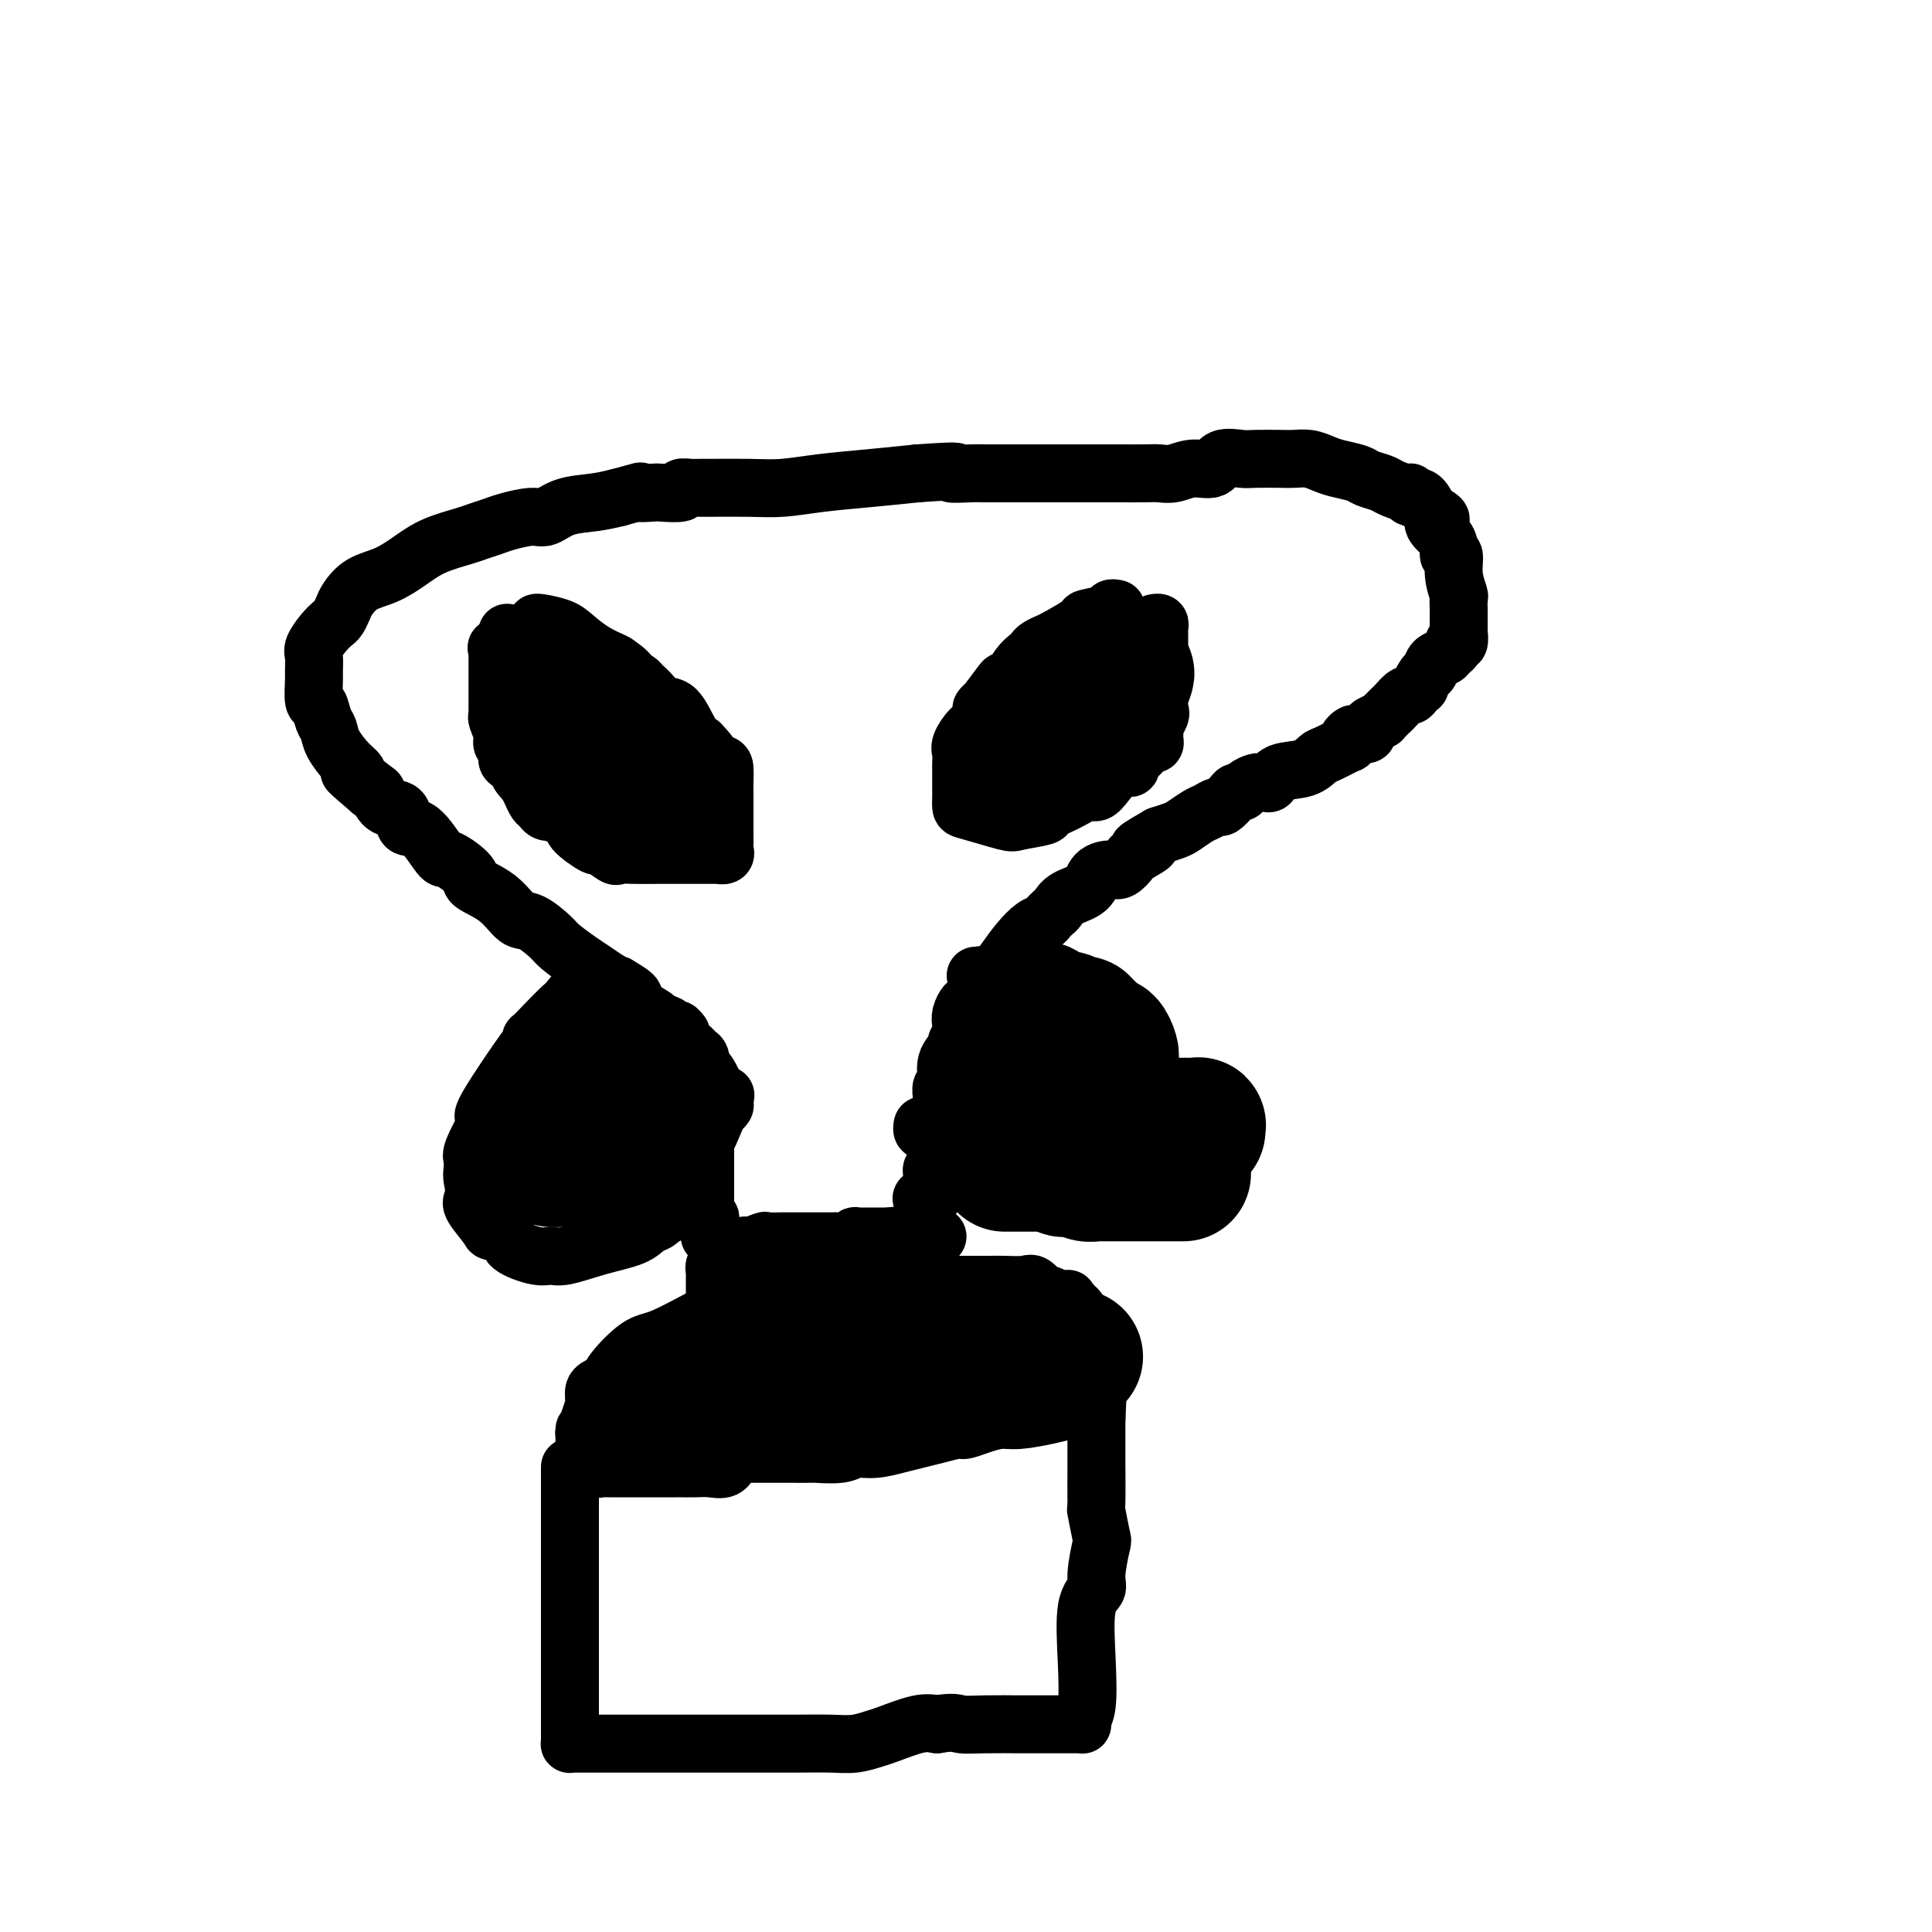 <svg viewBox='0 0 400 400' version='1.1' xmlns='http://www.w3.org/2000/svg' xmlns:xlink='http://www.w3.org/1999/xlink'><g fill='none' stroke='#000000' stroke-width='12' stroke-linecap='round' stroke-linejoin='round'><path d='M118,304c0.000,-0.245 0.000,-0.491 0,0c0.000,0.491 -0.000,1.717 0,3c0.000,1.283 -0.000,2.623 0,4c0.000,1.377 0.000,2.793 0,4c0.000,1.207 0.000,2.206 0,3c0.000,0.794 0.000,1.384 0,2c-0.000,0.616 0.000,1.257 0,2c0.000,0.743 0.000,1.589 0,2c0.000,0.411 0.000,0.389 0,2c0.000,1.611 0.000,4.855 0,7c0.000,2.145 0.000,3.191 0,4c0.000,0.809 0.000,1.382 0,2c0.000,0.618 0.000,1.282 0,2c-0.000,0.718 -0.000,1.491 0,2c0.000,0.509 0.000,0.755 0,1'/><path d='M118,344c0.000,6.749 0.000,3.622 0,3c-0.000,-0.622 -0.000,1.261 0,2c0.000,0.739 0.000,0.334 0,1c-0.000,0.666 -0.000,2.403 0,3c0.000,0.597 0.000,0.054 0,0c-0.000,-0.054 -0.000,0.381 0,1c0.000,0.619 0.000,1.423 0,2c-0.000,0.577 -0.000,0.928 0,1c0.000,0.072 0.000,-0.135 0,0c-0.000,0.135 -0.001,0.610 0,1c0.001,0.390 0.002,0.693 0,1c-0.002,0.307 -0.009,0.618 0,1c0.009,0.382 0.034,0.834 0,1c-0.034,0.166 -0.127,0.044 0,0c0.127,-0.044 0.475,-0.012 1,0c0.525,0.012 1.226,0.003 4,0c2.774,-0.003 7.622,-0.001 11,0c3.378,0.001 5.288,-0.000 7,0c1.712,0.000 3.227,0.001 5,0c1.773,-0.001 3.805,-0.004 7,0c3.195,0.004 7.552,0.013 11,0c3.448,-0.013 5.987,-0.049 8,0c2.013,0.049 3.501,0.185 5,0c1.499,-0.185 3.010,-0.689 4,-1c0.990,-0.311 1.459,-0.430 3,-1c1.541,-0.570 4.155,-1.591 6,-2c1.845,-0.409 2.923,-0.204 4,0'/><path d='M194,357c3.563,-0.619 3.972,-0.166 5,0c1.028,0.166 2.677,0.044 5,0c2.323,-0.044 5.322,-0.012 7,0c1.678,0.012 2.037,0.003 3,0c0.963,-0.003 2.530,-0.001 3,0c0.470,0.001 -0.157,0.000 0,0c0.157,-0.000 1.099,-0.000 2,0c0.901,0.000 1.761,0.000 2,0c0.239,-0.000 -0.142,-0.000 0,0c0.142,0.000 0.809,0.001 1,0c0.191,-0.001 -0.093,-0.003 0,0c0.093,0.003 0.565,0.010 1,0c0.435,-0.010 0.835,-0.037 1,0c0.165,0.037 0.095,0.137 0,0c-0.095,-0.137 -0.214,-0.512 0,-1c0.214,-0.488 0.760,-1.089 1,-3c0.240,-1.911 0.173,-5.133 0,-9c-0.173,-3.867 -0.452,-8.380 0,-11c0.452,-2.620 1.634,-3.348 2,-4c0.366,-0.652 -0.084,-1.226 0,-3c0.084,-1.774 0.702,-4.746 1,-6c0.298,-1.254 0.276,-0.790 0,-2c-0.276,-1.210 -0.806,-4.095 -1,-5c-0.194,-0.905 -0.052,0.169 0,-2c0.052,-2.169 0.014,-7.581 0,-7c-0.014,0.581 -0.004,7.157 0,6c0.004,-1.157 0.001,-10.045 0,-14c-0.001,-3.955 -0.001,-2.978 0,-2'/><path d='M227,294c0.464,-9.908 0.124,-3.177 0,-1c-0.124,2.177 -0.032,-0.201 0,-1c0.032,-0.799 0.004,-0.019 0,0c-0.004,0.019 0.015,-0.724 0,-1c-0.015,-0.276 -0.063,-0.085 0,0c0.063,0.085 0.236,0.065 0,0c-0.236,-0.065 -0.880,-0.176 -2,0c-1.120,0.176 -2.715,0.638 -4,1c-1.285,0.362 -2.260,0.622 -4,1c-1.740,0.378 -4.246,0.872 -6,1c-1.754,0.128 -2.758,-0.110 -4,0c-1.242,0.110 -2.723,0.568 -4,1c-1.277,0.432 -2.351,0.837 -3,1c-0.649,0.163 -0.875,0.085 -1,0c-0.125,-0.085 -0.150,-0.176 -1,0c-0.850,0.176 -2.525,0.621 -4,1c-1.475,0.379 -2.752,0.694 -4,1c-1.248,0.306 -2.469,0.604 -4,1c-1.531,0.396 -3.373,0.891 -5,1c-1.627,0.109 -3.039,-0.167 -4,0c-0.961,0.167 -1.470,0.777 -3,1c-1.530,0.223 -4.082,0.060 -5,0c-0.918,-0.060 -0.204,-0.016 -1,0c-0.796,0.016 -3.103,0.004 -4,0c-0.897,-0.004 -0.384,-0.001 -1,0c-0.616,0.001 -2.361,0.000 -3,0c-0.639,-0.000 -0.172,-0.000 -1,0c-0.828,0.000 -2.951,0.000 -4,0c-1.049,-0.000 -1.025,-0.000 -1,0'/><path d='M154,301c-3.752,0.105 -3.132,0.368 -3,1c0.132,0.632 -0.224,1.633 -1,2c-0.776,0.367 -1.971,0.098 -3,0c-1.029,-0.098 -1.893,-0.026 -3,0c-1.107,0.026 -2.457,0.007 -3,0c-0.543,-0.007 -0.278,-0.002 -1,0c-0.722,0.002 -2.433,0.001 -3,0c-0.567,-0.001 0.008,-0.000 0,0c-0.008,0.000 -0.598,0.000 -1,0c-0.402,-0.000 -0.615,-0.000 -1,0c-0.385,0.000 -0.940,0.000 -1,0c-0.060,-0.000 0.375,-0.000 0,0c-0.375,0.000 -1.562,-0.000 -2,0c-0.438,0.000 -0.128,0.000 0,0c0.128,-0.000 0.074,-0.000 0,0c-0.074,0.000 -0.169,0.000 -1,0c-0.831,-0.000 -2.398,-0.000 -3,0c-0.602,0.000 -0.237,0.001 0,0c0.237,-0.001 0.347,-0.004 0,0c-0.347,0.004 -1.151,0.016 -2,0c-0.849,-0.016 -1.742,-0.061 -2,0c-0.258,0.061 0.119,0.227 0,0c-0.119,-0.227 -0.736,-0.846 -1,-1c-0.264,-0.154 -0.176,0.155 0,0c0.176,-0.155 0.439,-0.776 0,-1c-0.439,-0.224 -1.582,-0.050 -2,0c-0.418,0.050 -0.113,-0.025 0,0c0.113,0.025 0.032,0.150 0,0c-0.032,-0.150 -0.016,-0.575 0,-1'/><path d='M121,301c-0.464,-0.688 -0.124,-0.908 0,-1c0.124,-0.092 0.034,-0.054 0,0c-0.034,0.054 -0.010,0.126 0,0c0.010,-0.126 0.005,-0.449 0,-1c-0.005,-0.551 -0.012,-1.331 0,-2c0.012,-0.669 0.042,-1.225 0,-1c-0.042,0.225 -0.155,1.233 0,1c0.155,-0.233 0.577,-1.708 1,-3c0.423,-1.292 0.845,-2.402 1,-3c0.155,-0.598 0.043,-0.685 0,-1c-0.043,-0.315 -0.018,-0.858 0,-1c0.018,-0.142 0.029,0.117 0,0c-0.029,-0.117 -0.097,-0.609 0,-1c0.097,-0.391 0.360,-0.679 1,-1c0.640,-0.321 1.658,-0.674 2,-1c0.342,-0.326 0.007,-0.626 1,-2c0.993,-1.374 3.314,-3.821 5,-5c1.686,-1.179 2.738,-1.090 5,-2c2.262,-0.910 5.733,-2.818 8,-4c2.267,-1.182 3.331,-1.637 4,-2c0.669,-0.363 0.942,-0.633 2,-1c1.058,-0.367 2.900,-0.829 4,-1c1.100,-0.171 1.457,-0.049 2,0c0.543,0.049 1.271,0.024 2,0'/><path d='M159,269c4.592,-1.482 2.571,-0.187 2,0c-0.571,0.187 0.309,-0.733 1,-1c0.691,-0.267 1.195,0.121 2,0c0.805,-0.121 1.913,-0.750 3,-1c1.087,-0.250 2.154,-0.119 3,0c0.846,0.119 1.473,0.228 2,0c0.527,-0.228 0.956,-0.793 2,-1c1.044,-0.207 2.702,-0.055 4,0c1.298,0.055 2.235,0.015 3,0c0.765,-0.015 1.360,-0.004 2,0c0.640,0.004 1.327,0.001 2,0c0.673,-0.001 1.331,-0.000 2,0c0.669,0.000 1.348,0.000 2,0c0.652,-0.000 1.277,-0.000 2,0c0.723,0.000 1.543,0.000 2,0c0.457,-0.000 0.552,-0.000 1,0c0.448,0.000 1.250,-0.000 2,0c0.750,0.000 1.449,0.000 2,0c0.551,-0.000 0.955,-0.000 1,0c0.045,0.000 -0.270,0.000 0,0c0.270,-0.000 1.124,-0.000 2,0c0.876,0.000 1.775,0.001 2,0c0.225,-0.001 -0.225,-0.002 0,0c0.225,0.002 1.125,0.008 2,0c0.875,-0.008 1.725,-0.031 3,0c1.275,0.031 2.976,0.117 4,0c1.024,-0.117 1.371,-0.437 2,0c0.629,0.437 1.540,1.633 2,2c0.460,0.367 0.470,-0.093 1,0c0.530,0.093 1.580,0.741 2,1c0.420,0.259 0.210,0.130 0,0'/><path d='M219,269c1.250,0.459 0.875,0.108 1,0c0.125,-0.108 0.752,0.027 1,0c0.248,-0.027 0.118,-0.217 0,0c-0.118,0.217 -0.225,0.841 0,1c0.225,0.159 0.782,-0.146 1,0c0.218,0.146 0.096,0.742 0,1c-0.096,0.258 -0.166,0.178 0,0c0.166,-0.178 0.566,-0.454 1,0c0.434,0.454 0.900,1.638 1,2c0.100,0.362 -0.166,-0.096 0,0c0.166,0.096 0.762,0.748 1,1c0.238,0.252 0.116,0.104 0,0c-0.116,-0.104 -0.227,-0.164 0,0c0.227,0.164 0.792,0.552 1,1c0.208,0.448 0.060,0.956 0,1c-0.060,0.044 -0.030,-0.377 0,0c0.030,0.377 0.061,1.551 0,2c-0.061,0.449 -0.212,0.172 0,0c0.212,-0.172 0.788,-0.239 1,0c0.212,0.239 0.061,0.782 0,1c-0.061,0.218 -0.030,0.109 0,0'/><path d='M148,268c-0.000,0.091 -0.000,0.181 0,0c0.000,-0.181 0.000,-0.635 0,-1c-0.000,-0.365 -0.000,-0.641 0,-1c0.000,-0.359 0.000,-0.799 0,-1c-0.000,-0.201 -0.001,-0.162 0,0c0.001,0.162 0.004,0.446 0,0c-0.004,-0.446 -0.015,-1.621 0,-2c0.015,-0.379 0.057,0.039 0,0c-0.057,-0.039 -0.211,-0.536 0,-1c0.211,-0.464 0.788,-0.894 1,-1c0.212,-0.106 0.061,0.113 0,0c-0.061,-0.113 -0.030,-0.556 0,-1'/><path d='M149,260c0.170,-1.238 0.097,-0.332 0,0c-0.097,0.332 -0.216,0.091 0,0c0.216,-0.091 0.769,-0.032 1,0c0.231,0.032 0.140,0.038 0,0c-0.140,-0.038 -0.328,-0.119 0,0c0.328,0.119 1.171,0.438 2,0c0.829,-0.438 1.644,-1.634 2,-2c0.356,-0.366 0.252,0.098 1,0c0.748,-0.098 2.347,-0.758 3,-1c0.653,-0.242 0.359,-0.065 1,0c0.641,0.065 2.217,0.017 3,0c0.783,-0.017 0.775,-0.005 1,0c0.225,0.005 0.684,0.001 1,0c0.316,-0.001 0.487,-0.000 1,0c0.513,0.000 1.366,0.000 2,0c0.634,-0.000 1.050,0.000 1,0c-0.050,-0.000 -0.565,-0.000 0,0c0.565,0.000 2.209,0.001 3,0c0.791,-0.001 0.728,-0.004 1,0c0.272,0.004 0.881,0.015 1,0c0.119,-0.015 -0.250,-0.057 0,0c0.250,0.057 1.118,0.211 2,0c0.882,-0.211 1.777,-0.789 2,-1c0.223,-0.211 -0.225,-0.057 0,0c0.225,0.057 1.124,0.015 2,0c0.876,-0.015 1.730,-0.004 2,0c0.270,0.004 -0.043,0.001 0,0c0.043,-0.001 0.441,-0.000 1,0c0.559,0.000 1.280,0.000 2,0'/><path d='M184,256c5.594,-0.619 2.080,-0.166 1,0c-1.080,0.166 0.275,0.044 1,0c0.725,-0.044 0.820,-0.012 1,0c0.180,0.012 0.443,0.003 1,0c0.557,-0.003 1.407,-0.001 2,0c0.593,0.001 0.928,0.000 1,0c0.072,-0.000 -0.121,-0.000 0,0c0.121,0.000 0.554,0.000 1,0c0.446,-0.000 0.904,-0.000 1,0c0.096,0.000 -0.170,0.000 0,0c0.170,-0.000 0.778,-0.000 1,0c0.222,0.000 0.060,0.000 0,0c-0.060,-0.000 -0.017,-0.000 0,0c0.017,0.000 0.009,0.000 0,0'/><path d='M148,257c-0.031,-0.418 -0.061,-0.837 0,-1c0.061,-0.163 0.214,-0.071 0,0c-0.214,0.071 -0.793,0.121 -1,0c-0.207,-0.121 -0.041,-0.414 0,-1c0.041,-0.586 -0.041,-1.465 0,-2c0.041,-0.535 0.207,-0.726 0,-1c-0.207,-0.274 -0.788,-0.632 -1,-1c-0.212,-0.368 -0.057,-0.745 0,-1c0.057,-0.255 0.015,-0.387 0,-1c-0.015,-0.613 -0.004,-1.708 0,-2c0.004,-0.292 0.001,0.221 0,0c-0.001,-0.221 -0.000,-1.174 0,-2c0.000,-0.826 0.000,-1.526 0,-2c-0.000,-0.474 -0.000,-0.722 0,-1c0.000,-0.278 0.000,-0.586 0,-1c-0.000,-0.414 -0.000,-0.936 0,-1c0.000,-0.064 0.000,0.329 0,0c-0.000,-0.329 -0.000,-1.380 0,-2c0.000,-0.620 0.000,-0.810 0,-1'/><path d='M146,237c-0.414,-3.110 -0.451,-0.886 0,-1c0.451,-0.114 1.388,-2.565 2,-4c0.612,-1.435 0.900,-1.852 1,-2c0.100,-0.148 0.012,-0.027 0,0c-0.012,0.027 0.051,-0.040 0,0c-0.051,0.040 -0.217,0.188 0,0c0.217,-0.188 0.818,-0.712 1,-1c0.182,-0.288 -0.056,-0.339 0,-1c0.056,-0.661 0.407,-1.931 0,-1c-0.407,0.931 -1.573,4.064 -2,5c-0.427,0.936 -0.114,-0.325 0,-1c0.114,-0.675 0.030,-0.763 0,-1c-0.030,-0.237 -0.007,-0.623 0,-1c0.007,-0.377 -0.001,-0.744 0,-1c0.001,-0.256 0.012,-0.401 0,-1c-0.012,-0.599 -0.045,-1.653 0,-2c0.045,-0.347 0.170,0.014 0,0c-0.170,-0.014 -0.633,-0.403 -1,-1c-0.367,-0.597 -0.637,-1.402 -1,-2c-0.363,-0.598 -0.818,-0.987 -1,-1c-0.182,-0.013 -0.091,0.352 0,0c0.091,-0.352 0.183,-1.419 0,-2c-0.183,-0.581 -0.641,-0.676 -1,-1c-0.359,-0.324 -0.618,-0.877 -1,-1c-0.382,-0.123 -0.886,0.183 -1,0c-0.114,-0.183 0.162,-0.857 0,-1c-0.162,-0.143 -0.760,0.245 -1,0c-0.240,-0.245 -0.120,-1.122 0,-2'/><path d='M141,214c-1.246,-1.714 -0.860,-0.498 -1,0c-0.140,0.498 -0.807,0.277 -1,0c-0.193,-0.277 0.087,-0.610 0,-1c-0.087,-0.390 -0.542,-0.839 -1,-1c-0.458,-0.161 -0.918,-0.036 -1,0c-0.082,0.036 0.214,-0.018 0,0c-0.214,0.018 -0.938,0.107 -1,0c-0.062,-0.107 0.536,-0.408 0,-1c-0.536,-0.592 -2.208,-1.473 -3,-2c-0.792,-0.527 -0.705,-0.701 -1,-1c-0.295,-0.299 -0.974,-0.723 -1,-1c-0.026,-0.277 0.600,-0.406 0,-1c-0.600,-0.594 -2.427,-1.652 -3,-2c-0.573,-0.348 0.109,0.016 0,0c-0.109,-0.016 -1.010,-0.411 -2,-1c-0.990,-0.589 -2.068,-1.370 -3,-2c-0.932,-0.630 -1.719,-1.108 -3,-2c-1.281,-0.892 -3.057,-2.199 -4,-3c-0.943,-0.801 -1.052,-1.097 -2,-2c-0.948,-0.903 -2.734,-2.414 -4,-3c-1.266,-0.586 -2.014,-0.245 -3,-1c-0.986,-0.755 -2.212,-2.604 -4,-4c-1.788,-1.396 -4.137,-2.340 -5,-3c-0.863,-0.660 -0.238,-1.035 -1,-2c-0.762,-0.965 -2.909,-2.518 -4,-3c-1.091,-0.482 -1.125,0.108 -2,-1c-0.875,-1.108 -2.591,-3.913 -4,-5c-1.409,-1.087 -2.512,-0.456 -3,-1c-0.488,-0.544 -0.362,-2.262 -1,-3c-0.638,-0.738 -2.039,-0.497 -3,-1c-0.961,-0.503 -1.480,-1.752 -2,-3'/><path d='M78,164c-10.149,-7.928 -4.022,-2.750 -2,-1c2.022,1.750 -0.060,0.070 -1,-1c-0.940,-1.070 -0.738,-1.531 -1,-2c-0.262,-0.469 -0.987,-0.946 -2,-2c-1.013,-1.054 -2.314,-2.685 -3,-4c-0.686,-1.315 -0.758,-2.314 -1,-3c-0.242,-0.686 -0.653,-1.061 -1,-2c-0.347,-0.939 -0.628,-2.444 -1,-3c-0.372,-0.556 -0.833,-0.164 -1,-1c-0.167,-0.836 -0.039,-2.899 0,-4c0.039,-1.101 -0.011,-1.241 0,-2c0.011,-0.759 0.083,-2.139 0,-3c-0.083,-0.861 -0.320,-1.204 0,-2c0.320,-0.796 1.198,-2.047 2,-3c0.802,-0.953 1.529,-1.610 2,-2c0.471,-0.390 0.687,-0.512 1,-1c0.313,-0.488 0.722,-1.341 1,-2c0.278,-0.659 0.424,-1.125 1,-2c0.576,-0.875 1.582,-2.161 3,-3c1.418,-0.839 3.246,-1.233 5,-2c1.754,-0.767 3.432,-1.907 5,-3c1.568,-1.093 3.026,-2.138 5,-3c1.974,-0.862 4.465,-1.542 6,-2c1.535,-0.458 2.115,-0.695 3,-1c0.885,-0.305 2.076,-0.677 3,-1c0.924,-0.323 1.583,-0.597 3,-1c1.417,-0.403 3.592,-0.934 5,-1c1.408,-0.066 2.047,0.333 3,0c0.953,-0.333 2.218,-1.397 4,-2c1.782,-0.603 4.081,-0.744 6,-1c1.919,-0.256 3.460,-0.628 5,-1'/><path d='M128,103c6.617,-1.775 4.160,-1.211 4,-1c-0.160,0.211 1.978,0.071 3,0c1.022,-0.071 0.928,-0.072 2,0c1.072,0.072 3.311,0.215 4,0c0.689,-0.215 -0.173,-0.790 0,-1c0.173,-0.210 1.380,-0.055 2,0c0.620,0.055 0.654,0.012 1,0c0.346,-0.012 1.005,0.008 3,0c1.995,-0.008 5.327,-0.044 8,0c2.673,0.044 4.685,0.166 7,0c2.315,-0.166 4.931,-0.622 8,-1c3.069,-0.378 6.591,-0.680 10,-1c3.409,-0.320 6.704,-0.660 10,-1'/><path d='M190,98c10.952,-0.774 7.332,-0.207 7,0c-0.332,0.207 2.625,0.056 4,0c1.375,-0.056 1.168,-0.015 3,0c1.832,0.015 5.703,0.004 8,0c2.297,-0.004 3.021,-0.001 5,0c1.979,0.001 5.212,0.000 7,0c1.788,-0.000 2.131,-0.000 3,0c0.869,0.000 2.266,0.001 3,0c0.734,-0.001 0.807,-0.005 2,0c1.193,0.005 3.507,0.017 5,0c1.493,-0.017 2.166,-0.065 3,0c0.834,0.065 1.830,0.242 3,0c1.170,-0.242 2.513,-0.902 4,-1c1.487,-0.098 3.119,0.366 4,0c0.881,-0.366 1.012,-1.562 2,-2c0.988,-0.438 2.834,-0.118 4,0c1.166,0.118 1.653,0.035 3,0c1.347,-0.035 3.556,-0.020 5,0c1.444,0.020 2.124,0.047 3,0c0.876,-0.047 1.949,-0.167 3,0c1.051,0.167 2.082,0.622 3,1c0.918,0.378 1.725,0.678 3,1c1.275,0.322 3.017,0.665 4,1c0.983,0.335 1.206,0.663 2,1c0.794,0.337 2.159,0.683 3,1c0.841,0.317 1.160,0.605 2,1c0.840,0.395 2.203,0.899 3,1c0.797,0.101 1.028,-0.200 1,0c-0.028,0.200 -0.315,0.900 0,1c0.315,0.100 1.233,-0.400 2,0c0.767,0.400 1.384,1.700 2,3'/><path d='M296,106c4.045,2.043 1.657,1.652 1,2c-0.657,0.348 0.416,1.435 1,2c0.584,0.565 0.677,0.607 1,1c0.323,0.393 0.875,1.135 1,2c0.125,0.865 -0.177,1.852 0,2c0.177,0.148 0.832,-0.543 1,0c0.168,0.543 -0.151,2.321 0,4c0.151,1.679 0.773,3.258 1,4c0.227,0.742 0.061,0.647 0,1c-0.061,0.353 -0.016,1.155 0,2c0.016,0.845 0.004,1.733 0,2c-0.004,0.267 -0.001,-0.088 0,0c0.001,0.088 0.001,0.620 0,1c-0.001,0.380 -0.004,0.609 0,1c0.004,0.391 0.016,0.945 0,1c-0.016,0.055 -0.060,-0.389 0,0c0.060,0.389 0.224,1.610 0,2c-0.224,0.390 -0.837,-0.051 -1,0c-0.163,0.051 0.125,0.595 0,1c-0.125,0.405 -0.663,0.670 -1,1c-0.337,0.330 -0.472,0.723 -1,1c-0.528,0.277 -1.447,0.438 -2,1c-0.553,0.562 -0.740,1.526 -1,2c-0.260,0.474 -0.595,0.457 -1,1c-0.405,0.543 -0.881,1.646 -1,2c-0.119,0.354 0.119,-0.042 0,0c-0.119,0.042 -0.595,0.522 -1,1c-0.405,0.478 -0.737,0.953 -1,1c-0.263,0.047 -0.455,-0.333 -1,0c-0.545,0.333 -1.441,1.381 -2,2c-0.559,0.619 -0.779,0.810 -1,1'/><path d='M288,147c-2.323,2.327 -1.129,1.145 -1,1c0.129,-0.145 -0.807,0.749 -1,1c-0.193,0.251 0.356,-0.139 0,0c-0.356,0.139 -1.619,0.808 -2,1c-0.381,0.192 0.119,-0.093 0,0c-0.119,0.093 -0.859,0.563 -1,1c-0.141,0.437 0.315,0.839 0,1c-0.315,0.161 -1.401,0.080 -2,0c-0.599,-0.080 -0.710,-0.158 -1,0c-0.290,0.158 -0.759,0.552 -1,1c-0.241,0.448 -0.253,0.950 0,1c0.253,0.050 0.773,-0.353 0,0c-0.773,0.353 -2.837,1.461 -4,2c-1.163,0.539 -1.425,0.508 -2,1c-0.575,0.492 -1.464,1.505 -3,2c-1.536,0.495 -3.720,0.472 -5,1c-1.280,0.528 -1.656,1.608 -2,2c-0.344,0.392 -0.655,0.095 -1,0c-0.345,-0.095 -0.723,0.013 -1,0c-0.277,-0.013 -0.454,-0.145 -1,0c-0.546,0.145 -1.460,0.569 -2,1c-0.540,0.431 -0.707,0.871 -1,1c-0.293,0.129 -0.712,-0.053 -1,0c-0.288,0.053 -0.446,0.342 -1,1c-0.554,0.658 -1.503,1.686 -2,2c-0.497,0.314 -0.541,-0.085 -1,0c-0.459,0.085 -1.333,0.652 -2,1c-0.667,0.348 -1.127,0.475 -2,1c-0.873,0.525 -2.158,1.449 -3,2c-0.842,0.551 -1.241,0.729 -2,1c-0.759,0.271 -1.880,0.636 -3,1'/><path d='M240,173c-7.706,4.361 -2.970,2.264 -2,2c0.970,-0.264 -1.827,1.303 -3,2c-1.173,0.697 -0.721,0.522 -1,1c-0.279,0.478 -1.289,1.608 -2,2c-0.711,0.392 -1.122,0.045 -2,0c-0.878,-0.045 -2.224,0.211 -3,1c-0.776,0.789 -0.982,2.109 -2,3c-1.018,0.891 -2.850,1.352 -4,2c-1.150,0.648 -1.620,1.481 -2,2c-0.380,0.519 -0.671,0.722 -1,1c-0.329,0.278 -0.695,0.632 -1,1c-0.305,0.368 -0.547,0.751 -1,1c-0.453,0.249 -1.116,0.365 -2,1c-0.884,0.635 -1.990,1.788 -3,3c-1.010,1.212 -1.924,2.483 -3,4c-1.076,1.517 -2.316,3.281 -3,4c-0.684,0.719 -0.814,0.395 -1,1c-0.186,0.605 -0.428,2.140 -1,3c-0.572,0.860 -1.473,1.045 -2,1c-0.527,-0.045 -0.682,-0.320 -1,0c-0.318,0.320 -0.801,1.236 -1,2c-0.199,0.764 -0.114,1.375 0,2c0.114,0.625 0.256,1.264 0,2c-0.256,0.736 -0.909,1.568 -1,2c-0.091,0.432 0.382,0.462 0,1c-0.382,0.538 -1.619,1.582 -2,3c-0.381,1.418 0.094,3.209 0,4c-0.094,0.791 -0.757,0.583 -1,1c-0.243,0.417 -0.065,1.458 0,2c0.065,0.542 0.019,0.583 0,1c-0.019,0.417 -0.009,1.208 0,2'/><path d='M195,230c-0.773,3.295 -0.207,0.532 0,0c0.207,-0.532 0.055,1.167 0,2c-0.055,0.833 -0.014,0.802 0,1c0.014,0.198 -0.000,0.627 0,1c0.000,0.373 0.014,0.692 0,1c-0.014,0.308 -0.056,0.604 0,1c0.056,0.396 0.211,0.890 0,1c-0.211,0.110 -0.789,-0.164 -1,0c-0.211,0.164 -0.057,0.765 0,1c0.057,0.235 0.015,0.104 0,0c-0.015,-0.104 -0.004,-0.182 0,0c0.004,0.182 0.002,0.623 0,1c-0.002,0.377 -0.004,0.688 0,1c0.004,0.312 0.015,0.623 0,1c-0.015,0.377 -0.057,0.819 0,1c0.057,0.181 0.211,0.100 0,0c-0.211,-0.100 -0.789,-0.220 -1,0c-0.211,0.220 -0.057,0.781 0,1c0.057,0.219 0.015,0.096 0,0c-0.015,-0.096 -0.004,-0.165 0,0c0.004,0.165 0.001,0.565 0,1c-0.001,0.435 -0.000,0.904 0,1c0.000,0.096 0.000,-0.180 0,0c-0.000,0.180 -0.000,0.818 0,1c0.000,0.182 0.000,-0.091 0,0c-0.000,0.091 -0.000,0.545 0,1'/><path d='M193,247c-0.342,2.646 -0.197,0.761 0,0c0.197,-0.761 0.445,-0.396 0,0c-0.445,0.396 -1.583,0.824 -2,1c-0.417,0.176 -0.112,0.099 0,0c0.112,-0.099 0.030,-0.219 0,0c-0.030,0.219 -0.009,0.777 0,1c0.009,0.223 0.004,0.112 0,0'/><path d='M111,129c0.036,-0.073 0.073,-0.146 1,0c0.927,0.146 2.745,0.510 4,1c1.255,0.490 1.946,1.104 3,2c1.054,0.896 2.471,2.072 4,3c1.529,0.928 3.169,1.607 4,2c0.831,0.393 0.852,0.500 1,1c0.148,0.500 0.424,1.393 1,2c0.576,0.607 1.452,0.927 2,1c0.548,0.073 0.768,-0.100 1,0c0.232,0.100 0.474,0.475 1,1c0.526,0.525 1.334,1.202 2,2c0.666,0.798 1.189,1.719 2,2c0.811,0.281 1.911,-0.078 3,1c1.089,1.078 2.168,3.594 3,5c0.832,1.406 1.416,1.703 2,2'/><path d='M145,154c3.132,3.254 1.964,2.889 2,3c0.036,0.111 1.278,0.699 2,1c0.722,0.301 0.926,0.316 1,1c0.074,0.684 0.020,2.039 0,3c-0.020,0.961 -0.005,1.529 0,2c0.005,0.471 0.001,0.846 0,2c-0.001,1.154 -0.000,3.086 0,4c0.000,0.914 -0.000,0.808 0,1c0.000,0.192 0.002,0.682 0,1c-0.002,0.318 -0.006,0.463 0,1c0.006,0.537 0.023,1.464 0,2c-0.023,0.536 -0.085,0.679 0,1c0.085,0.321 0.317,0.818 0,1c-0.317,0.182 -1.183,0.049 -1,0c0.183,-0.049 1.415,-0.014 0,0c-1.415,0.014 -5.476,0.006 -8,0c-2.524,-0.006 -3.511,-0.010 -5,0c-1.489,0.010 -3.481,0.033 -5,0c-1.519,-0.033 -2.566,-0.124 -3,0c-0.434,0.124 -0.256,0.462 -1,0c-0.744,-0.462 -2.411,-1.725 -3,-2c-0.589,-0.275 -0.101,0.438 -1,0c-0.899,-0.438 -3.186,-2.025 -4,-3c-0.814,-0.975 -0.154,-1.336 -1,-2c-0.846,-0.664 -3.196,-1.630 -4,-2c-0.804,-0.370 -0.061,-0.144 0,0c0.061,0.144 -0.561,0.204 -1,0c-0.439,-0.204 -0.695,-0.673 -1,-1c-0.305,-0.327 -0.659,-0.511 -1,-1c-0.341,-0.489 -0.669,-1.283 -1,-2c-0.331,-0.717 -0.666,-1.359 -1,-2'/><path d='M109,162c-3.062,-2.948 -1.217,-2.817 -1,-3c0.217,-0.183 -1.195,-0.681 -2,-1c-0.805,-0.319 -1.004,-0.460 -1,-1c0.004,-0.540 0.211,-1.478 0,-2c-0.211,-0.522 -0.841,-0.627 -1,-1c-0.159,-0.373 0.154,-1.014 0,-2c-0.154,-0.986 -0.773,-2.319 -1,-3c-0.227,-0.681 -0.061,-0.711 0,-1c0.061,-0.289 0.016,-0.837 0,-1c-0.016,-0.163 -0.004,0.059 0,0c0.004,-0.059 0.001,-0.401 0,-1c-0.001,-0.599 -0.000,-1.457 0,-2c0.000,-0.543 0.000,-0.772 0,-1c-0.000,-0.228 -0.000,-0.456 0,-1c0.000,-0.544 0.000,-1.404 0,-2c-0.000,-0.596 -0.000,-0.929 0,-1c0.000,-0.071 0.000,0.121 0,0c-0.000,-0.121 -0.000,-0.553 0,-1c0.000,-0.447 0.000,-0.907 0,-1c-0.000,-0.093 -0.000,0.182 0,0c0.000,-0.182 0.001,-0.819 0,-1c-0.001,-0.181 -0.002,0.096 0,0c0.002,-0.096 0.008,-0.565 0,-1c-0.008,-0.435 -0.030,-0.834 0,-1c0.030,-0.166 0.113,-0.097 0,0c-0.113,0.097 -0.422,0.222 0,0c0.422,-0.222 1.575,-0.790 2,-1c0.425,-0.210 0.121,-0.060 0,0c-0.121,0.060 -0.061,0.030 0,0'/><path d='M105,133c0.309,-2.431 0.083,-0.507 0,0c-0.083,0.507 -0.022,-0.402 0,-1c0.022,-0.598 0.006,-0.885 0,-1c-0.006,-0.115 -0.003,-0.057 0,0'/><path d='M231,126c0.116,0.023 0.232,0.046 0,0c-0.232,-0.046 -0.812,-0.159 -1,0c-0.188,0.159 0.014,0.592 -1,1c-1.014,0.408 -3.245,0.792 -4,1c-0.755,0.208 -0.034,0.241 -1,1c-0.966,0.759 -3.620,2.244 -5,3c-1.380,0.756 -1.486,0.781 -2,1c-0.514,0.219 -1.437,0.630 -2,1c-0.563,0.370 -0.767,0.698 -1,1c-0.233,0.302 -0.495,0.579 -1,1c-0.505,0.421 -1.254,0.986 -2,2c-0.746,1.014 -1.489,2.478 -2,3c-0.511,0.522 -0.792,0.102 -1,0c-0.208,-0.102 -0.345,0.114 -1,1c-0.655,0.886 -1.827,2.443 -3,4'/><path d='M204,146c-1.665,1.696 -0.327,-0.065 0,0c0.327,0.065 -0.357,1.957 -1,3c-0.643,1.043 -1.244,1.236 -2,2c-0.756,0.764 -1.667,2.100 -2,3c-0.333,0.900 -0.089,1.364 0,2c0.089,0.636 0.024,1.446 0,2c-0.024,0.554 -0.005,0.854 0,2c0.005,1.146 -0.002,3.137 0,4c0.002,0.863 0.013,0.596 0,1c-0.013,0.404 -0.052,1.478 0,2c0.052,0.522 0.193,0.491 2,1c1.807,0.509 5.280,1.556 7,2c1.720,0.444 1.686,0.283 3,0c1.314,-0.283 3.976,-0.687 5,-1c1.024,-0.313 0.409,-0.533 1,-1c0.591,-0.467 2.388,-1.180 4,-2c1.612,-0.820 3.038,-1.746 4,-2c0.962,-0.254 1.458,0.163 2,0c0.542,-0.163 1.128,-0.907 2,-2c0.872,-1.093 2.030,-2.534 3,-3c0.970,-0.466 1.751,0.043 2,0c0.249,-0.043 -0.035,-0.638 0,-1c0.035,-0.362 0.388,-0.492 1,-1c0.612,-0.508 1.485,-1.394 2,-2c0.515,-0.606 0.674,-0.932 1,-1c0.326,-0.068 0.819,0.122 1,0c0.181,-0.122 0.048,-0.558 0,-1c-0.048,-0.442 -0.013,-0.892 0,-1c0.013,-0.108 0.003,0.125 0,0c-0.003,-0.125 -0.001,-0.607 0,-1c0.001,-0.393 0.000,-0.696 0,-1'/><path d='M239,150c1.774,-2.422 1.207,-2.476 1,-3c-0.207,-0.524 -0.056,-1.516 0,-2c0.056,-0.484 0.015,-0.458 0,-1c-0.015,-0.542 -0.004,-1.651 0,-2c0.004,-0.349 0.001,0.061 0,0c-0.001,-0.061 -0.000,-0.594 0,-1c0.000,-0.406 0.000,-0.686 0,-1c-0.000,-0.314 -0.000,-0.661 0,-1c0.000,-0.339 0.000,-0.668 0,-1c-0.000,-0.332 0.000,-0.666 0,-1c-0.000,-0.334 -0.000,-0.667 0,-1c0.000,-0.333 0.000,-0.667 0,-1c-0.000,-0.333 -0.000,-0.666 0,-1c0.000,-0.334 0.001,-0.668 0,-1c-0.001,-0.332 -0.004,-0.663 0,-1c0.004,-0.337 0.015,-0.679 0,-1c-0.015,-0.321 -0.056,-0.622 0,-1c0.056,-0.378 0.207,-0.832 0,-1c-0.207,-0.168 -0.774,-0.048 -1,0c-0.226,0.048 -0.113,0.024 0,0'/><path d='M121,206c0.091,-0.005 0.181,-0.010 0,0c-0.181,0.010 -0.635,0.035 -1,0c-0.365,-0.035 -0.641,-0.131 -1,0c-0.359,0.131 -0.800,0.489 -1,1c-0.200,0.511 -0.160,1.176 0,1c0.160,-0.176 0.439,-1.193 -1,0c-1.439,1.193 -4.598,4.598 -6,6c-1.402,1.402 -1.048,0.803 -1,1c0.048,0.197 -0.208,1.189 0,1c0.208,-0.189 0.882,-1.561 -1,1c-1.882,2.561 -6.318,9.053 -8,12c-1.682,2.947 -0.608,2.348 0,2c0.608,-0.348 0.751,-0.444 0,1c-0.751,1.444 -2.394,4.427 -3,6c-0.606,1.573 -0.173,1.735 0,2c0.173,0.265 0.087,0.632 0,1'/><path d='M98,241c-0.477,2.596 -0.169,3.087 0,4c0.169,0.913 0.200,2.247 0,3c-0.200,0.753 -0.632,0.925 0,2c0.632,1.075 2.329,3.052 3,4c0.671,0.948 0.315,0.866 1,1c0.685,0.134 2.410,0.482 3,1c0.590,0.518 0.045,1.205 1,2c0.955,0.795 3.411,1.700 5,2c1.589,0.300 2.312,-0.003 3,0c0.688,0.003 1.339,0.314 3,0c1.661,-0.314 4.330,-1.251 7,-2c2.670,-0.749 5.340,-1.310 7,-2c1.660,-0.690 2.309,-1.508 3,-2c0.691,-0.492 1.425,-0.658 2,-1c0.575,-0.342 0.990,-0.860 1,-1c0.010,-0.140 -0.387,0.099 0,0c0.387,-0.099 1.557,-0.534 2,-1c0.443,-0.466 0.157,-0.961 0,-1c-0.157,-0.039 -0.186,0.378 0,0c0.186,-0.378 0.586,-1.551 1,-2c0.414,-0.449 0.843,-0.173 1,0c0.157,0.173 0.042,0.242 0,0c-0.042,-0.242 -0.011,-0.797 0,-1c0.011,-0.203 0.003,-0.055 0,0c-0.003,0.055 -0.001,0.016 0,0c0.001,-0.016 0.000,-0.008 0,0'/><path d='M202,202c0.436,0.034 0.871,0.069 1,0c0.129,-0.069 -0.049,-0.240 0,0c0.049,0.240 0.324,0.891 1,1c0.676,0.109 1.752,-0.324 2,0c0.248,0.324 -0.332,1.405 0,2c0.332,0.595 1.576,0.706 2,1c0.424,0.294 0.029,0.773 0,1c-0.029,0.227 0.308,0.202 1,1c0.692,0.798 1.740,2.418 2,3c0.260,0.582 -0.266,0.126 0,1c0.266,0.874 1.325,3.077 2,4c0.675,0.923 0.964,0.567 1,1c0.036,0.433 -0.183,1.655 0,2c0.183,0.345 0.766,-0.187 1,0c0.234,0.187 0.117,1.094 0,2'/><path d='M215,221c1.614,3.412 1.151,2.943 1,3c-0.151,0.057 0.012,0.641 0,1c-0.012,0.359 -0.199,0.493 0,1c0.199,0.507 0.785,1.386 1,2c0.215,0.614 0.059,0.962 0,1c-0.059,0.038 -0.020,-0.236 0,0c0.020,0.236 0.020,0.980 0,1c-0.020,0.020 -0.062,-0.684 0,0c0.062,0.684 0.228,2.758 0,4c-0.228,1.242 -0.851,1.653 -1,2c-0.149,0.347 0.175,0.629 0,1c-0.175,0.371 -0.849,0.832 -1,1c-0.151,0.168 0.220,0.045 0,0c-0.220,-0.045 -1.030,-0.012 -1,0c0.030,0.012 0.901,0.001 0,0c-0.901,-0.001 -3.575,0.007 -6,0c-2.425,-0.007 -4.600,-0.030 -5,0c-0.400,0.030 0.976,0.113 0,0c-0.976,-0.113 -4.303,-0.423 -6,-1c-1.697,-0.577 -1.765,-1.422 -2,-2c-0.235,-0.578 -0.637,-0.891 -1,-1c-0.363,-0.109 -0.686,-0.015 -1,0c-0.314,0.015 -0.620,-0.047 -1,0c-0.380,0.047 -0.833,0.205 -1,0c-0.167,-0.205 -0.048,-0.773 0,-1c0.048,-0.227 0.024,-0.114 0,0'/></g>
<g fill='none' stroke='#000000' stroke-width='28' stroke-linecap='round' stroke-linejoin='round'><path d='M209,221c0.000,0.000 0.000,1.000 0,1'/><path d='M209,222c-0.048,0.620 -0.168,1.671 0,2c0.168,0.329 0.622,-0.063 1,0c0.378,0.063 0.678,0.581 1,1c0.322,0.419 0.667,0.739 1,1c0.333,0.261 0.655,0.462 1,1c0.345,0.538 0.712,1.412 1,2c0.288,0.588 0.497,0.890 1,1c0.503,0.110 1.301,0.030 2,0c0.699,-0.030 1.300,-0.008 2,0c0.700,0.008 1.498,0.002 2,0c0.502,-0.002 0.707,-0.001 1,0c0.293,0.001 0.674,0.000 1,0c0.326,-0.000 0.598,0.000 1,0c0.402,-0.000 0.935,-0.001 1,0c0.065,0.001 -0.337,0.003 0,0c0.337,-0.003 1.415,-0.010 2,0c0.585,0.010 0.679,0.039 1,0c0.321,-0.039 0.871,-0.146 1,0c0.129,0.146 -0.162,0.544 0,0c0.162,-0.544 0.775,-2.029 1,-3c0.225,-0.971 0.060,-1.426 0,-2c-0.060,-0.574 -0.015,-1.266 0,-2c0.015,-0.734 0.001,-1.511 0,-2c-0.001,-0.489 0.011,-0.690 0,-1c-0.011,-0.310 -0.044,-0.728 0,-1c0.044,-0.272 0.167,-0.398 0,-1c-0.167,-0.602 -0.622,-1.681 -1,-2c-0.378,-0.319 -0.679,0.121 -1,0c-0.321,-0.121 -0.663,-0.802 -1,-1c-0.337,-0.198 -0.668,0.086 -1,0c-0.332,-0.086 -0.666,-0.543 -1,-1'/><path d='M225,214c-0.709,-1.094 0.017,-0.829 0,-1c-0.017,-0.171 -0.779,-0.777 -1,-1c-0.221,-0.223 0.099,-0.064 0,0c-0.099,0.064 -0.618,0.031 -1,0c-0.382,-0.031 -0.628,-0.061 -1,0c-0.372,0.061 -0.869,0.212 -1,0c-0.131,-0.212 0.106,-0.789 0,-1c-0.106,-0.211 -0.554,-0.057 -1,0c-0.446,0.057 -0.889,0.016 -1,0c-0.111,-0.016 0.110,-0.008 0,0c-0.110,0.008 -0.552,0.017 -1,0c-0.448,-0.017 -0.904,-0.061 -1,0c-0.096,0.061 0.167,0.227 0,0c-0.167,-0.227 -0.763,-0.845 -1,-1c-0.237,-0.155 -0.115,0.154 0,0c0.115,-0.154 0.223,-0.772 0,-1c-0.223,-0.228 -0.778,-0.065 -1,0c-0.222,0.065 -0.111,0.033 0,0'/><path d='M127,216c-0.485,0.300 -0.970,0.600 -1,1c-0.030,0.400 0.395,0.900 0,1c-0.395,0.100 -1.610,-0.200 -2,0c-0.390,0.200 0.046,0.901 0,1c-0.046,0.099 -0.575,-0.404 -1,0c-0.425,0.404 -0.748,1.713 -1,2c-0.252,0.287 -0.435,-0.450 -1,0c-0.565,0.450 -1.514,2.085 -2,3c-0.486,0.915 -0.509,1.110 -1,2c-0.491,0.890 -1.451,2.477 -2,3c-0.549,0.523 -0.686,-0.017 -1,0c-0.314,0.017 -0.806,0.592 -1,1c-0.194,0.408 -0.091,0.648 0,1c0.091,0.352 0.169,0.815 0,1c-0.169,0.185 -0.584,0.093 -1,0'/><path d='M113,232c-2.182,2.636 -0.637,1.227 0,1c0.637,-0.227 0.366,0.727 0,1c-0.366,0.273 -0.826,-0.134 -1,0c-0.174,0.134 -0.060,0.810 0,1c0.060,0.190 0.068,-0.107 0,0c-0.068,0.107 -0.211,0.616 0,1c0.211,0.384 0.775,0.641 1,1c0.225,0.359 0.111,0.818 0,1c-0.111,0.182 -0.218,0.087 0,0c0.218,-0.087 0.760,-0.167 1,0c0.240,0.167 0.179,0.580 0,1c-0.179,0.420 -0.477,0.845 0,1c0.477,0.155 1.727,0.039 2,0c0.273,-0.039 -0.433,0.000 0,0c0.433,-0.000 2.005,-0.040 3,0c0.995,0.040 1.411,0.161 2,0c0.589,-0.161 1.349,-0.602 2,-1c0.651,-0.398 1.193,-0.751 2,-1c0.807,-0.249 1.880,-0.393 3,-1c1.120,-0.607 2.289,-1.677 3,-2c0.711,-0.323 0.965,0.102 1,0c0.035,-0.102 -0.149,-0.729 0,-1c0.149,-0.271 0.631,-0.185 1,0c0.369,0.185 0.624,0.470 1,0c0.376,-0.470 0.874,-1.695 1,-2c0.126,-0.305 -0.121,0.310 0,0c0.121,-0.310 0.609,-1.545 1,-2c0.391,-0.455 0.683,-0.130 1,0c0.317,0.130 0.658,0.065 1,0'/><path d='M138,230c3.182,-1.765 1.637,-1.177 1,-1c-0.637,0.177 -0.367,-0.056 0,0c0.367,0.056 0.829,0.400 1,0c0.171,-0.400 0.049,-1.543 0,-2c-0.049,-0.457 -0.024,-0.229 0,0'/><path d='M208,241c0.447,0.000 0.893,0.000 1,0c0.107,-0.000 -0.126,-0.000 0,0c0.126,0.000 0.611,0.000 1,0c0.389,-0.000 0.682,-0.000 1,0c0.318,0.000 0.662,0.000 1,0c0.338,-0.000 0.669,-0.000 1,0c0.331,0.000 0.661,0.000 1,0c0.339,-0.000 0.686,-0.001 1,0c0.314,0.001 0.595,0.004 1,0c0.405,-0.004 0.935,-0.015 1,0c0.065,0.015 -0.333,0.056 0,0c0.333,-0.056 1.397,-0.207 2,0c0.603,0.207 0.744,0.774 1,1c0.256,0.226 0.628,0.113 1,0'/><path d='M221,242c2.660,0.094 2.811,-0.171 3,0c0.189,0.171 0.415,0.778 1,1c0.585,0.222 1.528,0.060 2,0c0.472,-0.060 0.474,-0.016 1,0c0.526,0.016 1.575,0.004 2,0c0.425,-0.004 0.227,-0.001 0,0c-0.227,0.001 -0.482,0.000 0,0c0.482,-0.000 1.703,-0.000 2,0c0.297,0.000 -0.328,0.000 0,0c0.328,-0.000 1.610,-0.000 2,0c0.390,0.000 -0.113,0.000 0,0c0.113,-0.000 0.841,-0.000 1,0c0.159,0.000 -0.252,0.000 0,0c0.252,-0.000 1.167,-0.000 2,0c0.833,0.000 1.582,0.000 2,0c0.418,-0.000 0.503,-0.000 1,0c0.497,0.000 1.404,0.000 2,0c0.596,-0.000 0.881,-0.000 1,0c0.119,0.000 0.070,0.000 0,0c-0.070,-0.000 -0.163,-0.000 0,0c0.163,0.000 0.582,0.000 1,0c0.418,-0.000 0.834,-0.000 1,0c0.166,0.000 0.083,0.000 0,0'/><path d='M241,233c-0.122,0.000 -0.244,0.000 0,0c0.244,-0.000 0.853,-0.000 1,0c0.147,0.000 -0.168,0.000 0,0c0.168,-0.000 0.818,-0.000 1,0c0.182,0.000 -0.105,0.000 0,0c0.105,-0.000 0.601,-0.000 1,0c0.399,0.000 0.699,0.000 1,0c0.301,-0.000 0.602,-0.001 1,0c0.398,0.001 0.891,0.004 1,0c0.109,-0.004 -0.167,-0.015 0,0c0.167,0.015 0.777,0.056 1,0c0.223,-0.056 0.060,-0.207 0,0c-0.060,0.207 -0.017,0.774 0,1c0.017,0.226 0.009,0.113 0,0'/><path d='M134,292c-0.202,0.000 -0.405,0.001 0,0c0.405,-0.001 1.416,-0.003 2,0c0.584,0.003 0.740,0.011 1,0c0.260,-0.011 0.622,-0.040 1,0c0.378,0.040 0.771,0.151 2,0c1.229,-0.151 3.294,-0.562 4,-1c0.706,-0.438 0.052,-0.902 1,-1c0.948,-0.098 3.497,0.170 5,0c1.503,-0.170 1.961,-0.778 3,-1c1.039,-0.222 2.659,-0.060 4,0c1.341,0.060 2.405,0.016 3,0c0.595,-0.016 0.723,-0.004 1,0c0.277,0.004 0.703,0.001 1,0c0.297,-0.001 0.465,-0.000 1,0c0.535,0.000 1.439,0.000 2,0c0.561,-0.000 0.781,-0.000 1,0'/><path d='M166,289c5.785,-0.659 4.247,-0.806 4,-1c-0.247,-0.194 0.798,-0.434 5,-1c4.202,-0.566 11.561,-1.458 15,-2c3.439,-0.542 2.959,-0.734 3,-1c0.041,-0.266 0.602,-0.607 1,-1c0.398,-0.393 0.633,-0.837 1,-1c0.367,-0.163 0.867,-0.044 1,0c0.133,0.044 -0.100,0.013 0,0c0.100,-0.013 0.533,-0.007 1,0c0.467,0.007 0.968,0.016 1,0c0.032,-0.016 -0.405,-0.057 0,0c0.405,0.057 1.654,0.211 3,0c1.346,-0.211 2.791,-0.789 5,-1c2.209,-0.211 5.183,-0.057 7,0c1.817,0.057 2.477,0.015 3,0c0.523,-0.015 0.909,-0.004 1,0c0.091,0.004 -0.112,0.001 0,0c0.112,-0.001 0.538,-0.000 1,0c0.462,0.000 0.959,0.000 1,0c0.041,-0.000 -0.374,-0.000 0,0c0.374,0.000 1.535,0.000 2,0c0.465,-0.000 0.232,-0.000 0,0'/><path d='M221,281c3.746,-0.187 0.110,-0.155 -1,0c-1.110,0.155 0.305,0.434 -1,0c-1.305,-0.434 -5.330,-1.580 -8,-2c-2.670,-0.420 -3.985,-0.112 -6,0c-2.015,0.112 -4.731,0.030 -6,0c-1.269,-0.030 -1.090,-0.008 -1,0c0.090,0.008 0.090,0.002 -1,0c-1.090,-0.002 -3.272,-0.001 -4,0c-0.728,0.001 -0.002,0.000 -1,0c-0.998,-0.000 -3.720,0.000 -6,0c-2.280,-0.000 -4.117,-0.000 -5,0c-0.883,0.000 -0.812,0.001 -1,0c-0.188,-0.001 -0.636,-0.003 -1,0c-0.364,0.003 -0.645,0.012 -1,0c-0.355,-0.012 -0.785,-0.046 -1,0c-0.215,0.046 -0.215,0.170 0,0c0.215,-0.170 0.647,-0.634 -1,0c-1.647,0.634 -5.372,2.367 -7,3c-1.628,0.633 -1.158,0.168 -1,0c0.158,-0.168 0.005,-0.037 0,0c-0.005,0.037 0.139,-0.018 0,0c-0.139,0.018 -0.559,0.110 -1,0c-0.441,-0.110 -0.902,-0.421 -1,0c-0.098,0.421 0.166,1.575 0,2c-0.166,0.425 -0.762,0.121 -1,0c-0.238,-0.121 -0.119,-0.061 0,0'/><path d='M216,156c-0.118,-0.344 -0.235,-0.688 0,-1c0.235,-0.312 0.824,-0.590 1,-1c0.176,-0.410 -0.059,-0.950 0,-1c0.059,-0.050 0.412,0.389 1,0c0.588,-0.389 1.411,-1.607 2,-2c0.589,-0.393 0.945,0.040 1,0c0.055,-0.040 -0.192,-0.551 0,-1c0.192,-0.449 0.822,-0.834 1,-1c0.178,-0.166 -0.094,-0.111 0,0c0.094,0.111 0.556,0.278 1,0c0.444,-0.278 0.869,-1.002 1,-1c0.131,0.002 -0.032,0.730 1,0c1.032,-0.730 3.260,-2.917 4,-4c0.740,-1.083 -0.009,-1.061 0,-1c0.009,0.061 0.776,0.161 1,0c0.224,-0.161 -0.093,-0.582 0,-1c0.093,-0.418 0.598,-0.834 1,-1c0.402,-0.166 0.701,-0.083 1,0'/><path d='M232,141c2.491,-2.548 0.720,-1.419 0,-1c-0.720,0.419 -0.389,0.126 0,0c0.389,-0.126 0.836,-0.085 1,0c0.164,0.085 0.044,0.215 0,0c-0.044,-0.215 -0.013,-0.776 0,-1c0.013,-0.224 0.006,-0.112 0,0'/><path d='M137,162c0.122,0.120 0.244,0.239 0,0c-0.244,-0.239 -0.853,-0.838 -1,-1c-0.147,-0.162 0.168,0.111 0,0c-0.168,-0.111 -0.818,-0.607 -1,-1c-0.182,-0.393 0.105,-0.683 0,-1c-0.105,-0.317 -0.601,-0.663 -1,-1c-0.399,-0.337 -0.702,-0.667 -1,-1c-0.298,-0.333 -0.591,-0.670 -1,-1c-0.409,-0.330 -0.933,-0.653 -1,-1c-0.067,-0.347 0.321,-0.719 0,-1c-0.321,-0.281 -1.353,-0.470 -2,-1c-0.647,-0.530 -0.908,-1.400 -1,-2c-0.092,-0.600 -0.015,-0.931 0,-1c0.015,-0.069 -0.034,0.122 0,0c0.034,-0.122 0.150,-0.558 0,-1c-0.150,-0.442 -0.566,-0.892 -1,-1c-0.434,-0.108 -0.886,0.125 -1,0c-0.114,-0.125 0.110,-0.607 0,-1c-0.110,-0.393 -0.555,-0.696 -1,-1'/><path d='M125,146c-1.791,-2.491 -0.269,-0.720 0,0c0.269,0.720 -0.715,0.389 -1,0c-0.285,-0.389 0.130,-0.836 0,-1c-0.130,-0.164 -0.804,-0.044 -1,0c-0.196,0.044 0.087,0.012 0,0c-0.087,-0.012 -0.545,-0.003 -1,0c-0.455,0.003 -0.906,0.000 -1,0c-0.094,-0.000 0.171,0.002 0,0c-0.171,-0.002 -0.778,-0.008 -1,0c-0.222,0.008 -0.059,0.029 0,0c0.059,-0.029 0.016,-0.110 0,0c-0.016,0.110 -0.004,0.410 0,1c0.004,0.590 0.000,1.471 0,2c-0.000,0.529 0.004,0.706 0,1c-0.004,0.294 -0.015,0.705 0,1c0.015,0.295 0.057,0.474 0,1c-0.057,0.526 -0.211,1.399 0,2c0.211,0.601 0.788,0.931 1,1c0.212,0.069 0.061,-0.123 0,0c-0.061,0.123 -0.030,0.562 0,1'/><path d='M121,155c0.397,1.300 0.891,1.051 1,1c0.109,-0.051 -0.167,0.095 0,0c0.167,-0.095 0.777,-0.432 1,0c0.223,0.432 0.060,1.631 0,2c-0.060,0.369 -0.016,-0.093 0,0c0.016,0.093 0.005,0.741 0,1c-0.005,0.259 -0.002,0.130 0,0'/></g>
</svg>